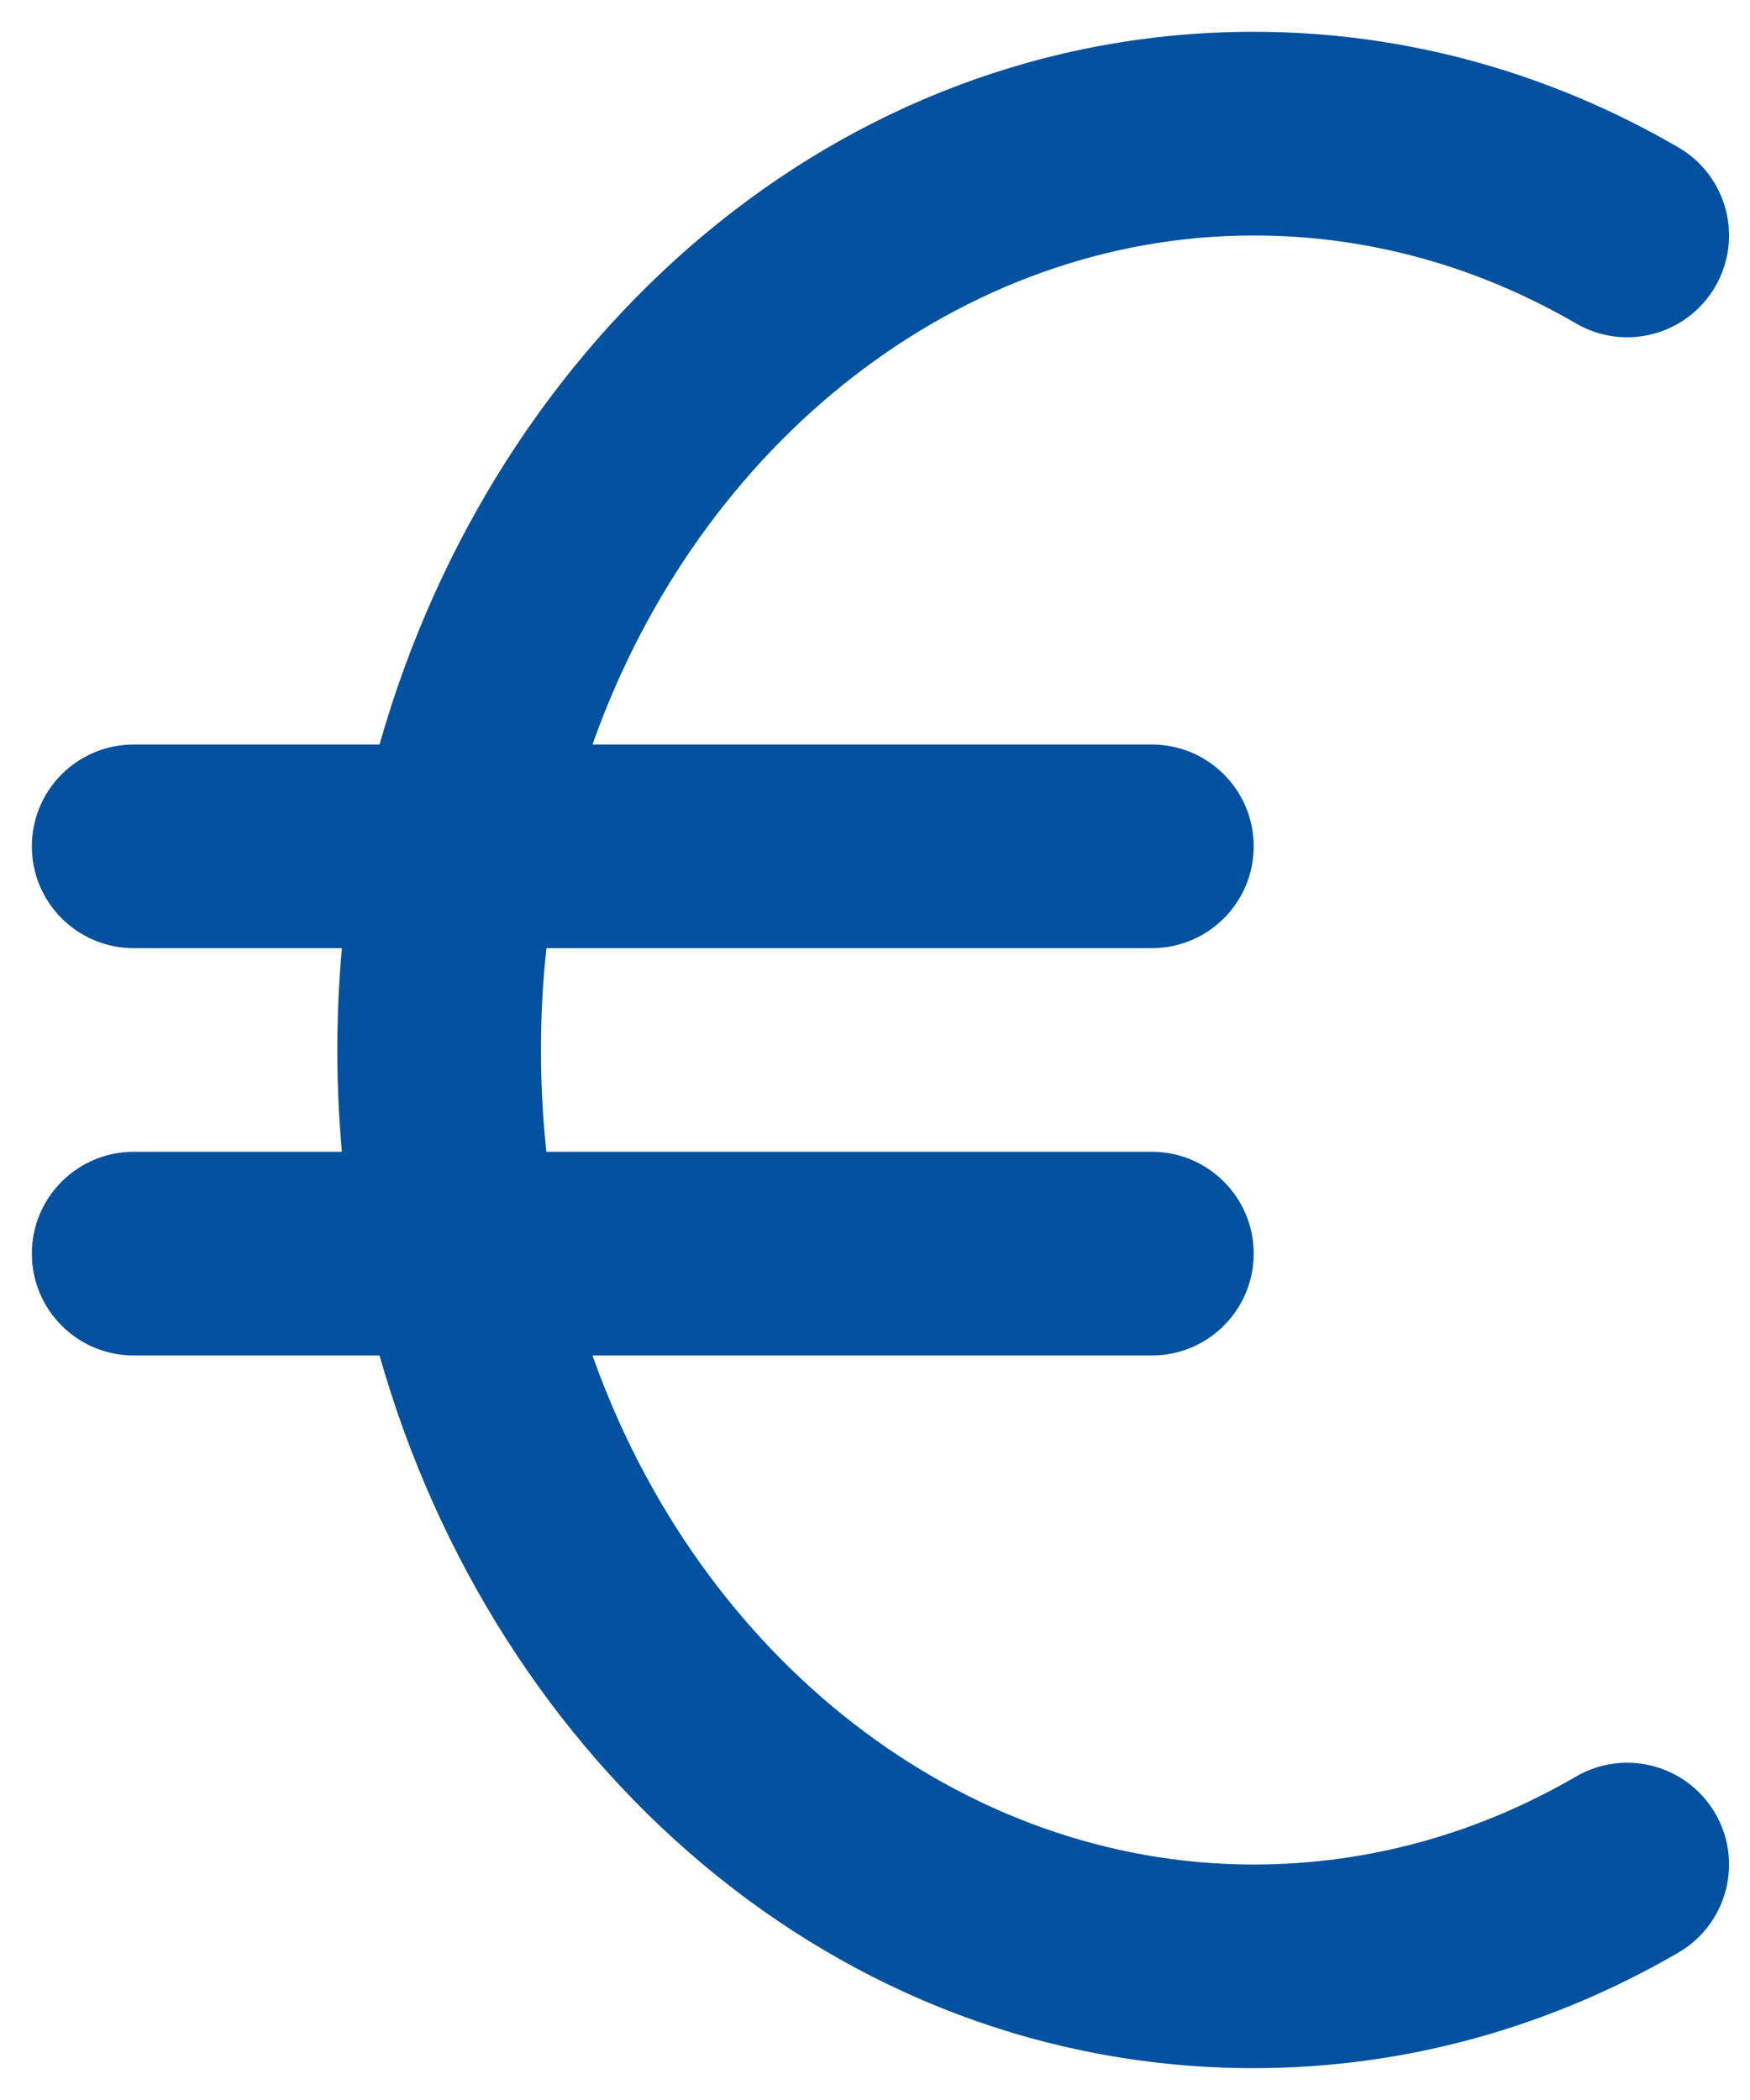 <svg width="25" height="30" viewBox="0 0 25 30" fill="none" xmlns="http://www.w3.org/2000/svg">
<path d="M17.91 3.364C13.733 3.364 9.996 6.307 8.464 10.636H16.455C17.258 10.636 17.91 11.287 17.91 12.091C17.91 12.894 17.258 13.545 16.455 13.545H7.806C7.754 14.021 7.728 14.506 7.728 15C7.728 15.494 7.754 15.979 7.806 16.454H16.455C17.258 16.454 17.91 17.106 17.91 17.909C17.91 18.712 17.258 19.364 16.455 19.364H8.464C9.996 23.692 13.733 26.636 17.91 26.636C19.563 26.636 21.127 26.186 22.515 25.379C23.209 24.975 24.099 25.211 24.503 25.905C24.907 26.599 24.672 27.49 23.977 27.894C22.168 28.945 20.103 29.545 17.91 29.545C11.942 29.545 7.073 25.187 5.422 19.364H1.91C1.106 19.364 0.455 18.712 0.455 17.909C0.455 17.106 1.106 16.454 1.91 16.454H4.884C4.841 15.975 4.819 15.49 4.819 15C4.819 14.51 4.841 14.025 4.884 13.545H1.91C1.106 13.545 0.455 12.894 0.455 12.091C0.455 11.287 1.106 10.636 1.91 10.636H5.422C7.073 4.813 11.942 0.454 17.91 0.454C20.103 0.454 22.168 1.054 23.977 2.106C24.672 2.51 24.907 3.4 24.503 4.095C24.099 4.789 23.209 5.025 22.515 4.621C21.127 3.814 19.563 3.364 17.91 3.364Z" fill="#03519F"/>
</svg>
